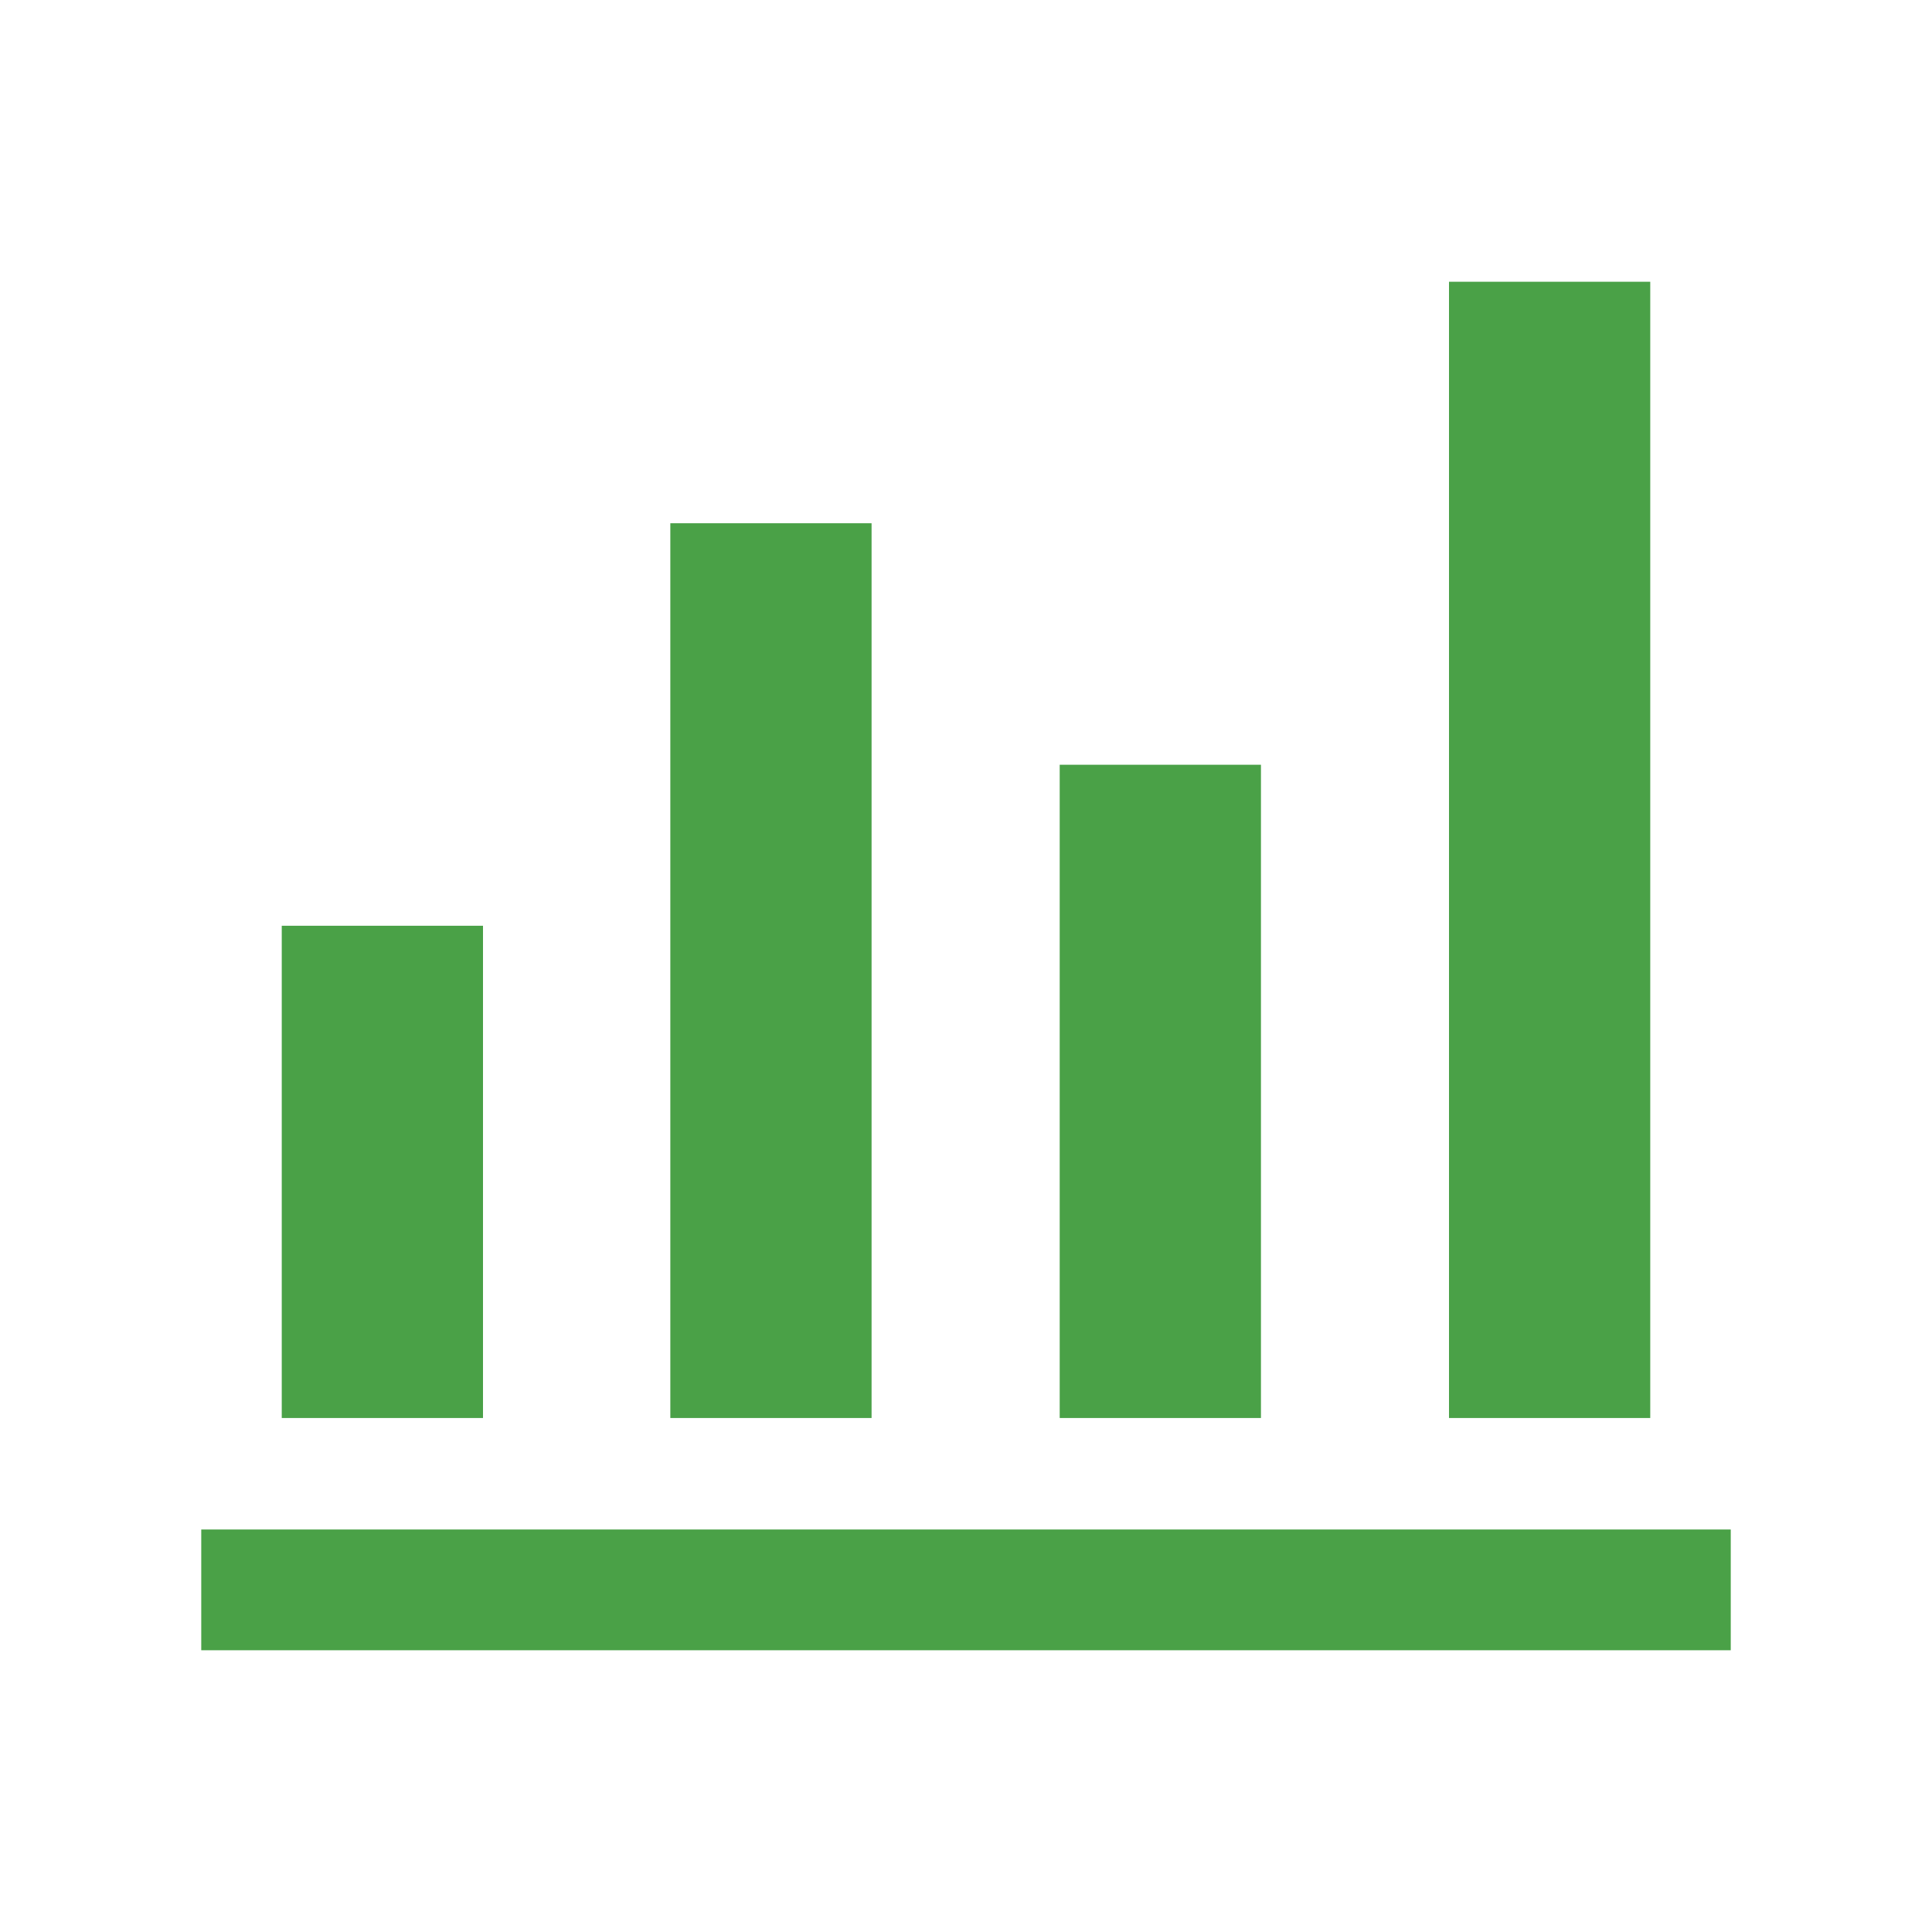<svg width="24" height="24" viewBox="0 0 24 24" fill="none" xmlns="http://www.w3.org/2000/svg">
<mask id="mask0_11601_2679" style="mask-type:alpha" maskUnits="userSpaceOnUse" x="0" y="0" width="24" height="24">
<rect width="24" height="24" fill="#D9D9D9"/>
</mask>
<g mask="url(#mask0_11601_2679)">
<path d="M2.5 20.5V19H21.5V20.5H2.5ZM3.5 17.615V11.5H6V17.615H3.5ZM8.327 17.615V6.5H10.827V17.615H8.327ZM13.164 17.615V9.5H15.664V17.615H13.164ZM18 17.615V3.5H20.5V17.615H18Z" fill="#4AA147"/>
</g>
</svg>
